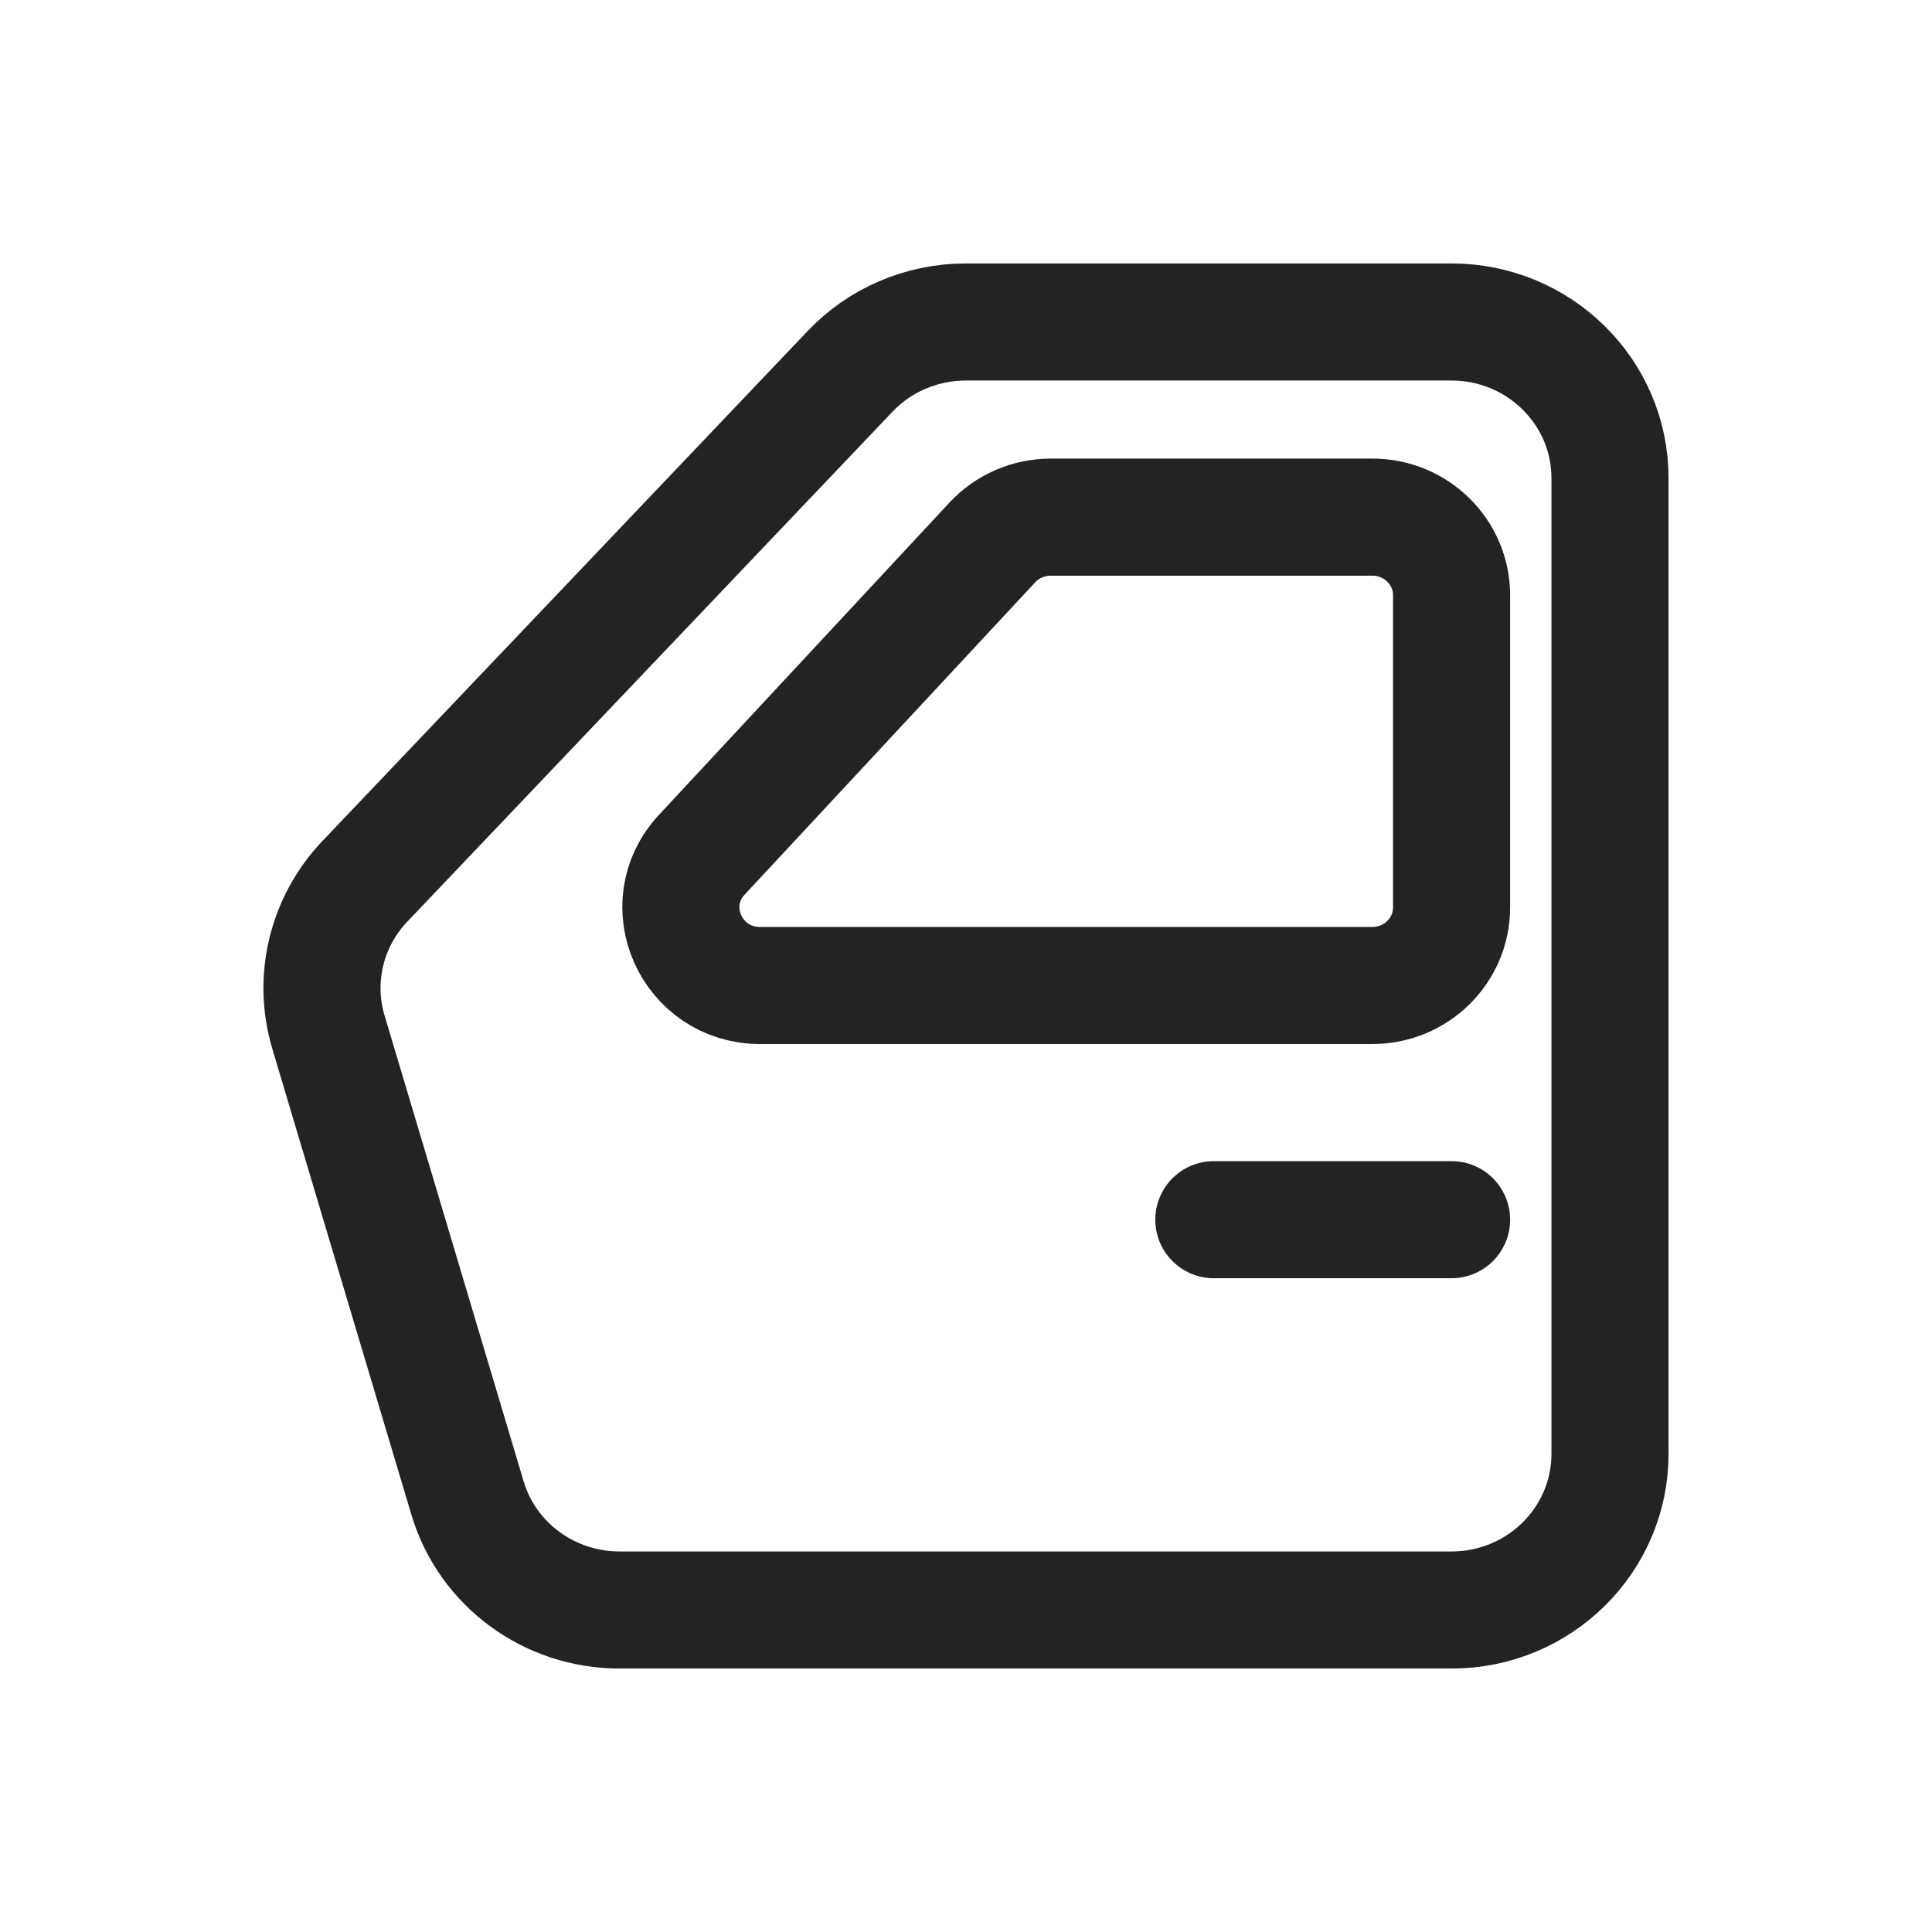 <svg xmlns:xlink="http://www.w3.org/1999/xlink" width="32" height="32" viewBox="0 0 33 32" fill="none" xmlns="http://www.w3.org/2000/svg"><path d="M20.733 20.333H24.794M27.5 24.333V7.667C27.5 6.194 26.288 5 24.794 5H16.494C15.746 5 15.031 5.305 14.52 5.843L6.232 14.554C5.576 15.243 5.339 16.223 5.61 17.13L7.985 25.086C8.323 26.221 9.38 27 10.581 27H24.794C26.288 27 27.5 25.806 27.5 24.333ZM24.794 9.667V15C24.794 15.736 24.188 16.333 23.441 16.333H12.985C11.808 16.333 11.192 14.954 11.988 14.099L16.949 8.766C17.206 8.49 17.567 8.333 17.947 8.333H23.441C24.188 8.333 24.794 8.93 24.794 9.667Z" stroke="#232323" stroke-width="2px" stroke-linecap="round" fill="none"></path></svg>